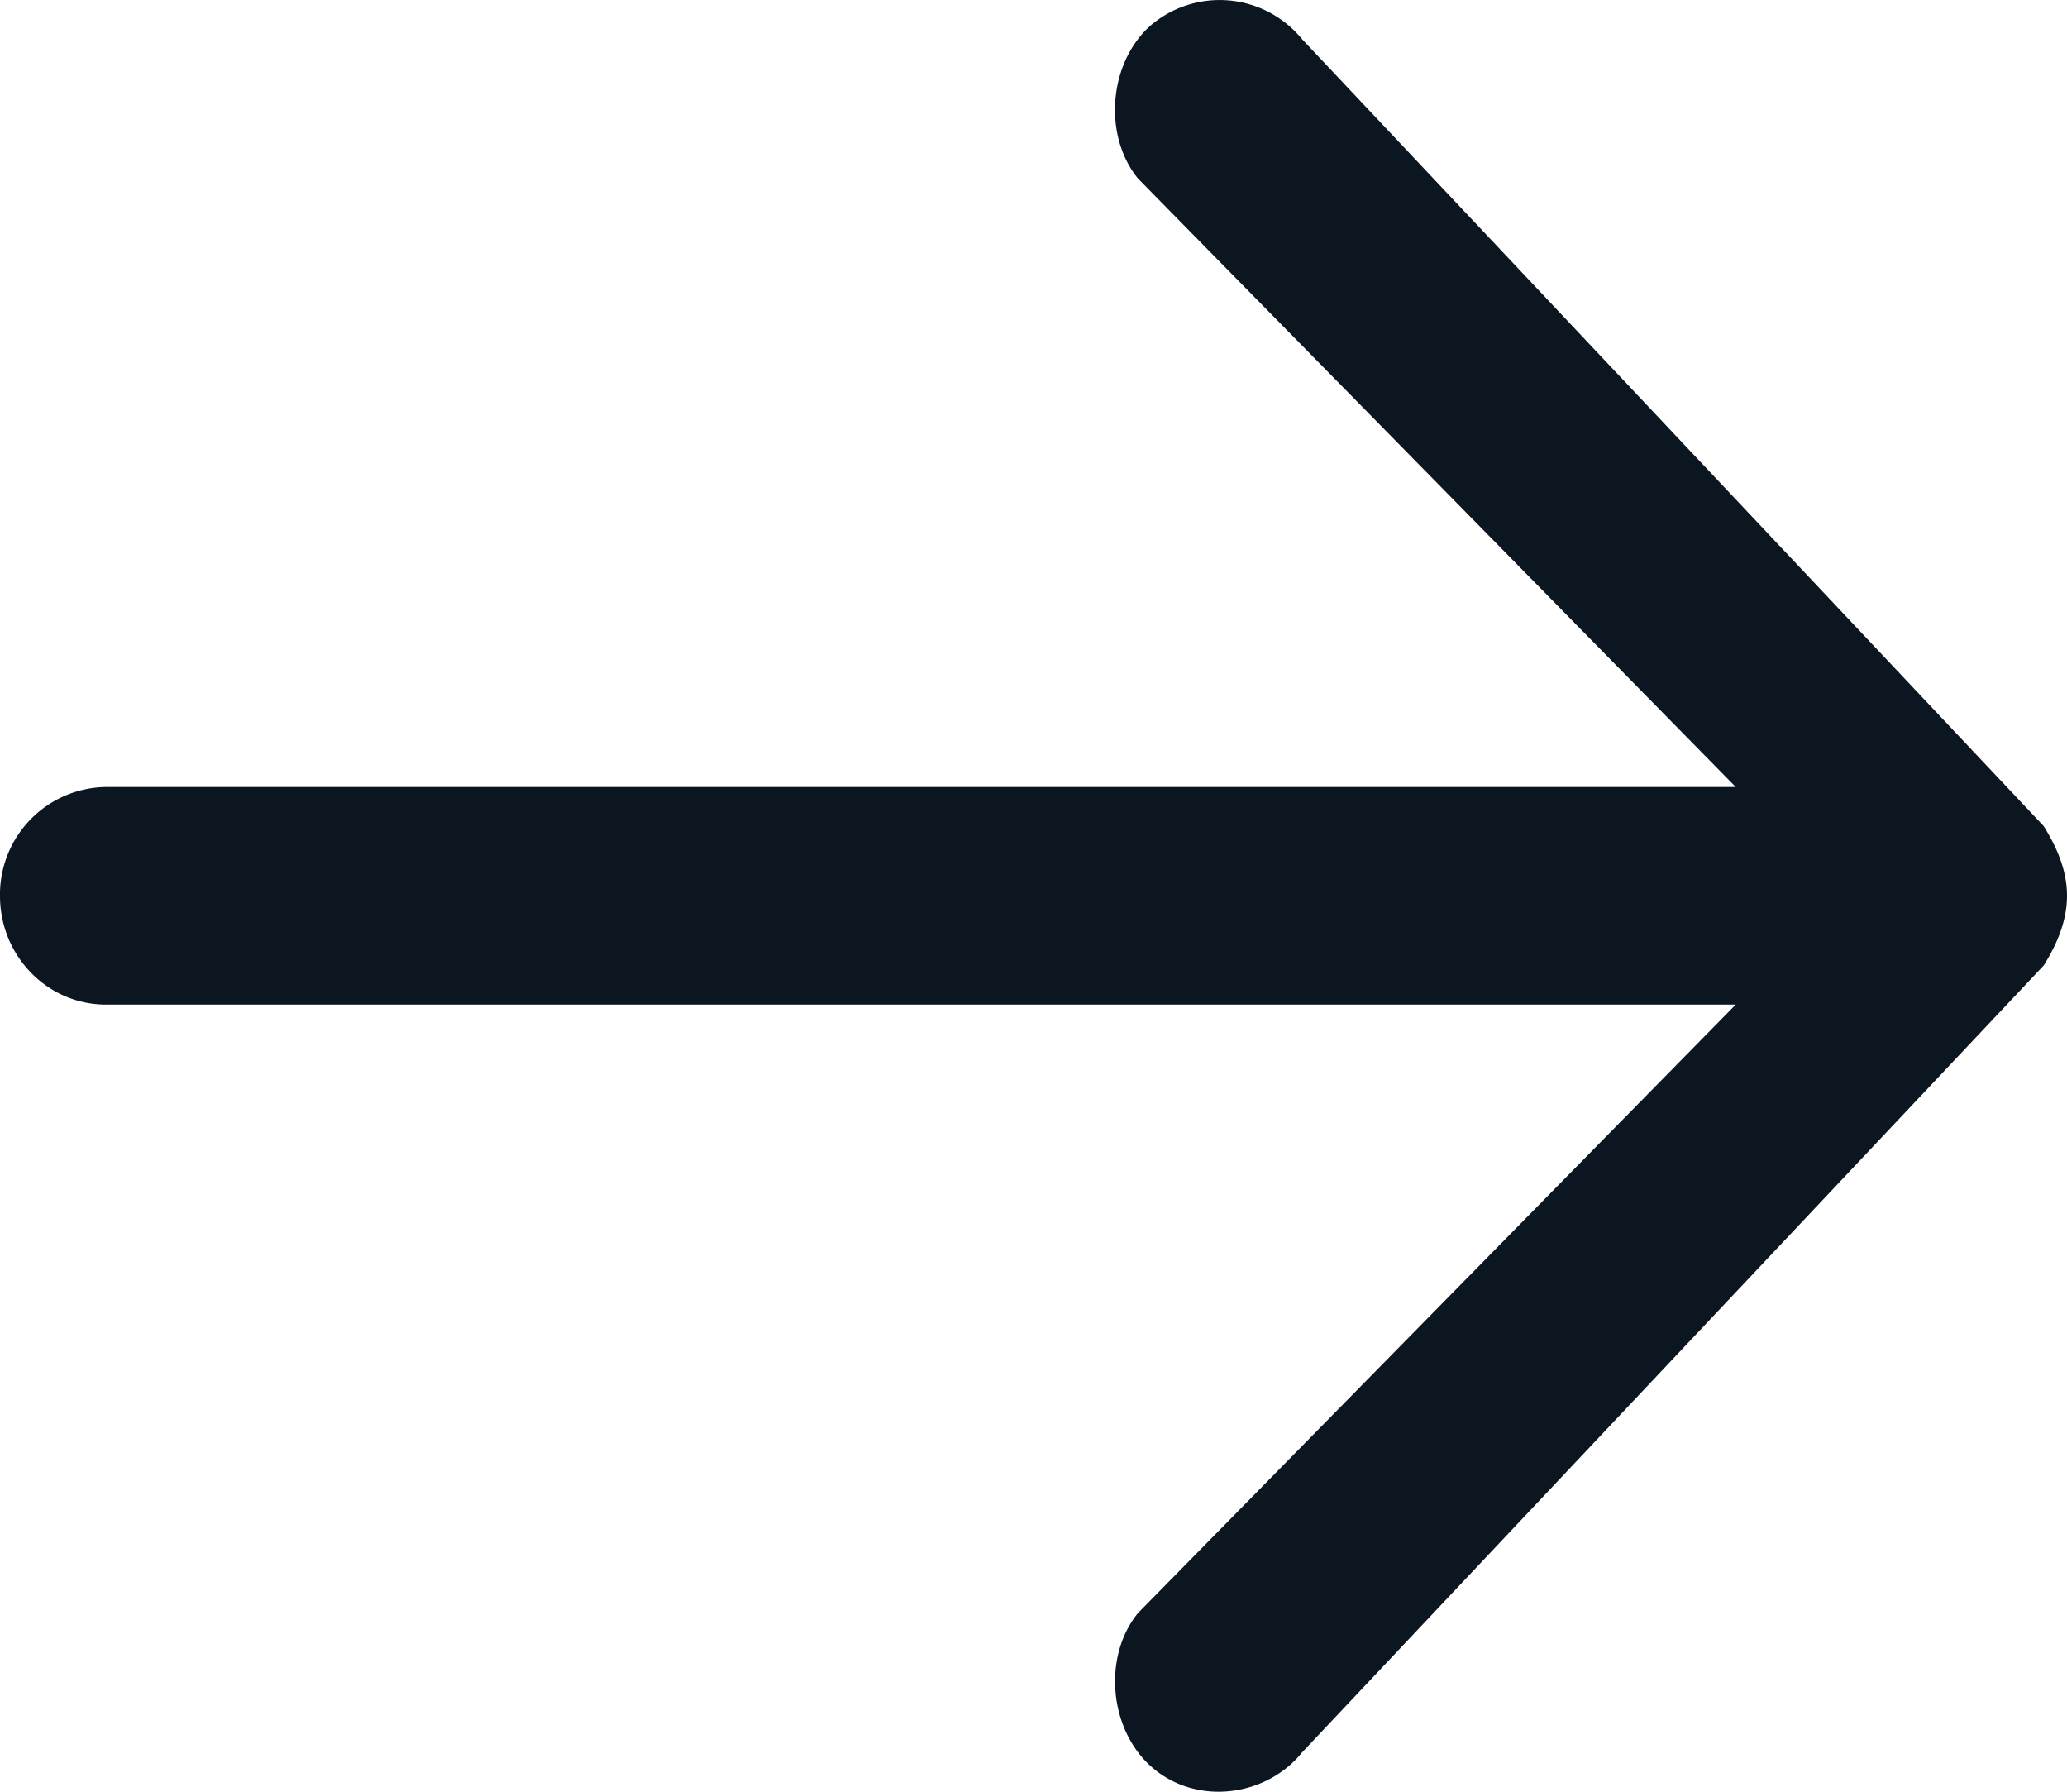 <svg xmlns="http://www.w3.org/2000/svg" width="15" height="13" viewBox="0 0 15 13">
    <path fill="rgb(11, 22, 32)" fill-rule="evenodd" d="M9.447.282A.772.772 0 0 0 8.359.177c-.31.265-.36.797-.102 1.117l4.339 4.416H.769A.78.78 0 0 0 0 6.5c0 .436.344.789.77.789h11.826l-4.339 4.416c-.258.32-.206.848.102 1.117.325.283.83.214 1.088-.105l5.384-5.712c.24-.384.21-.672 0-1.011L9.447.282z"/>
</svg>
